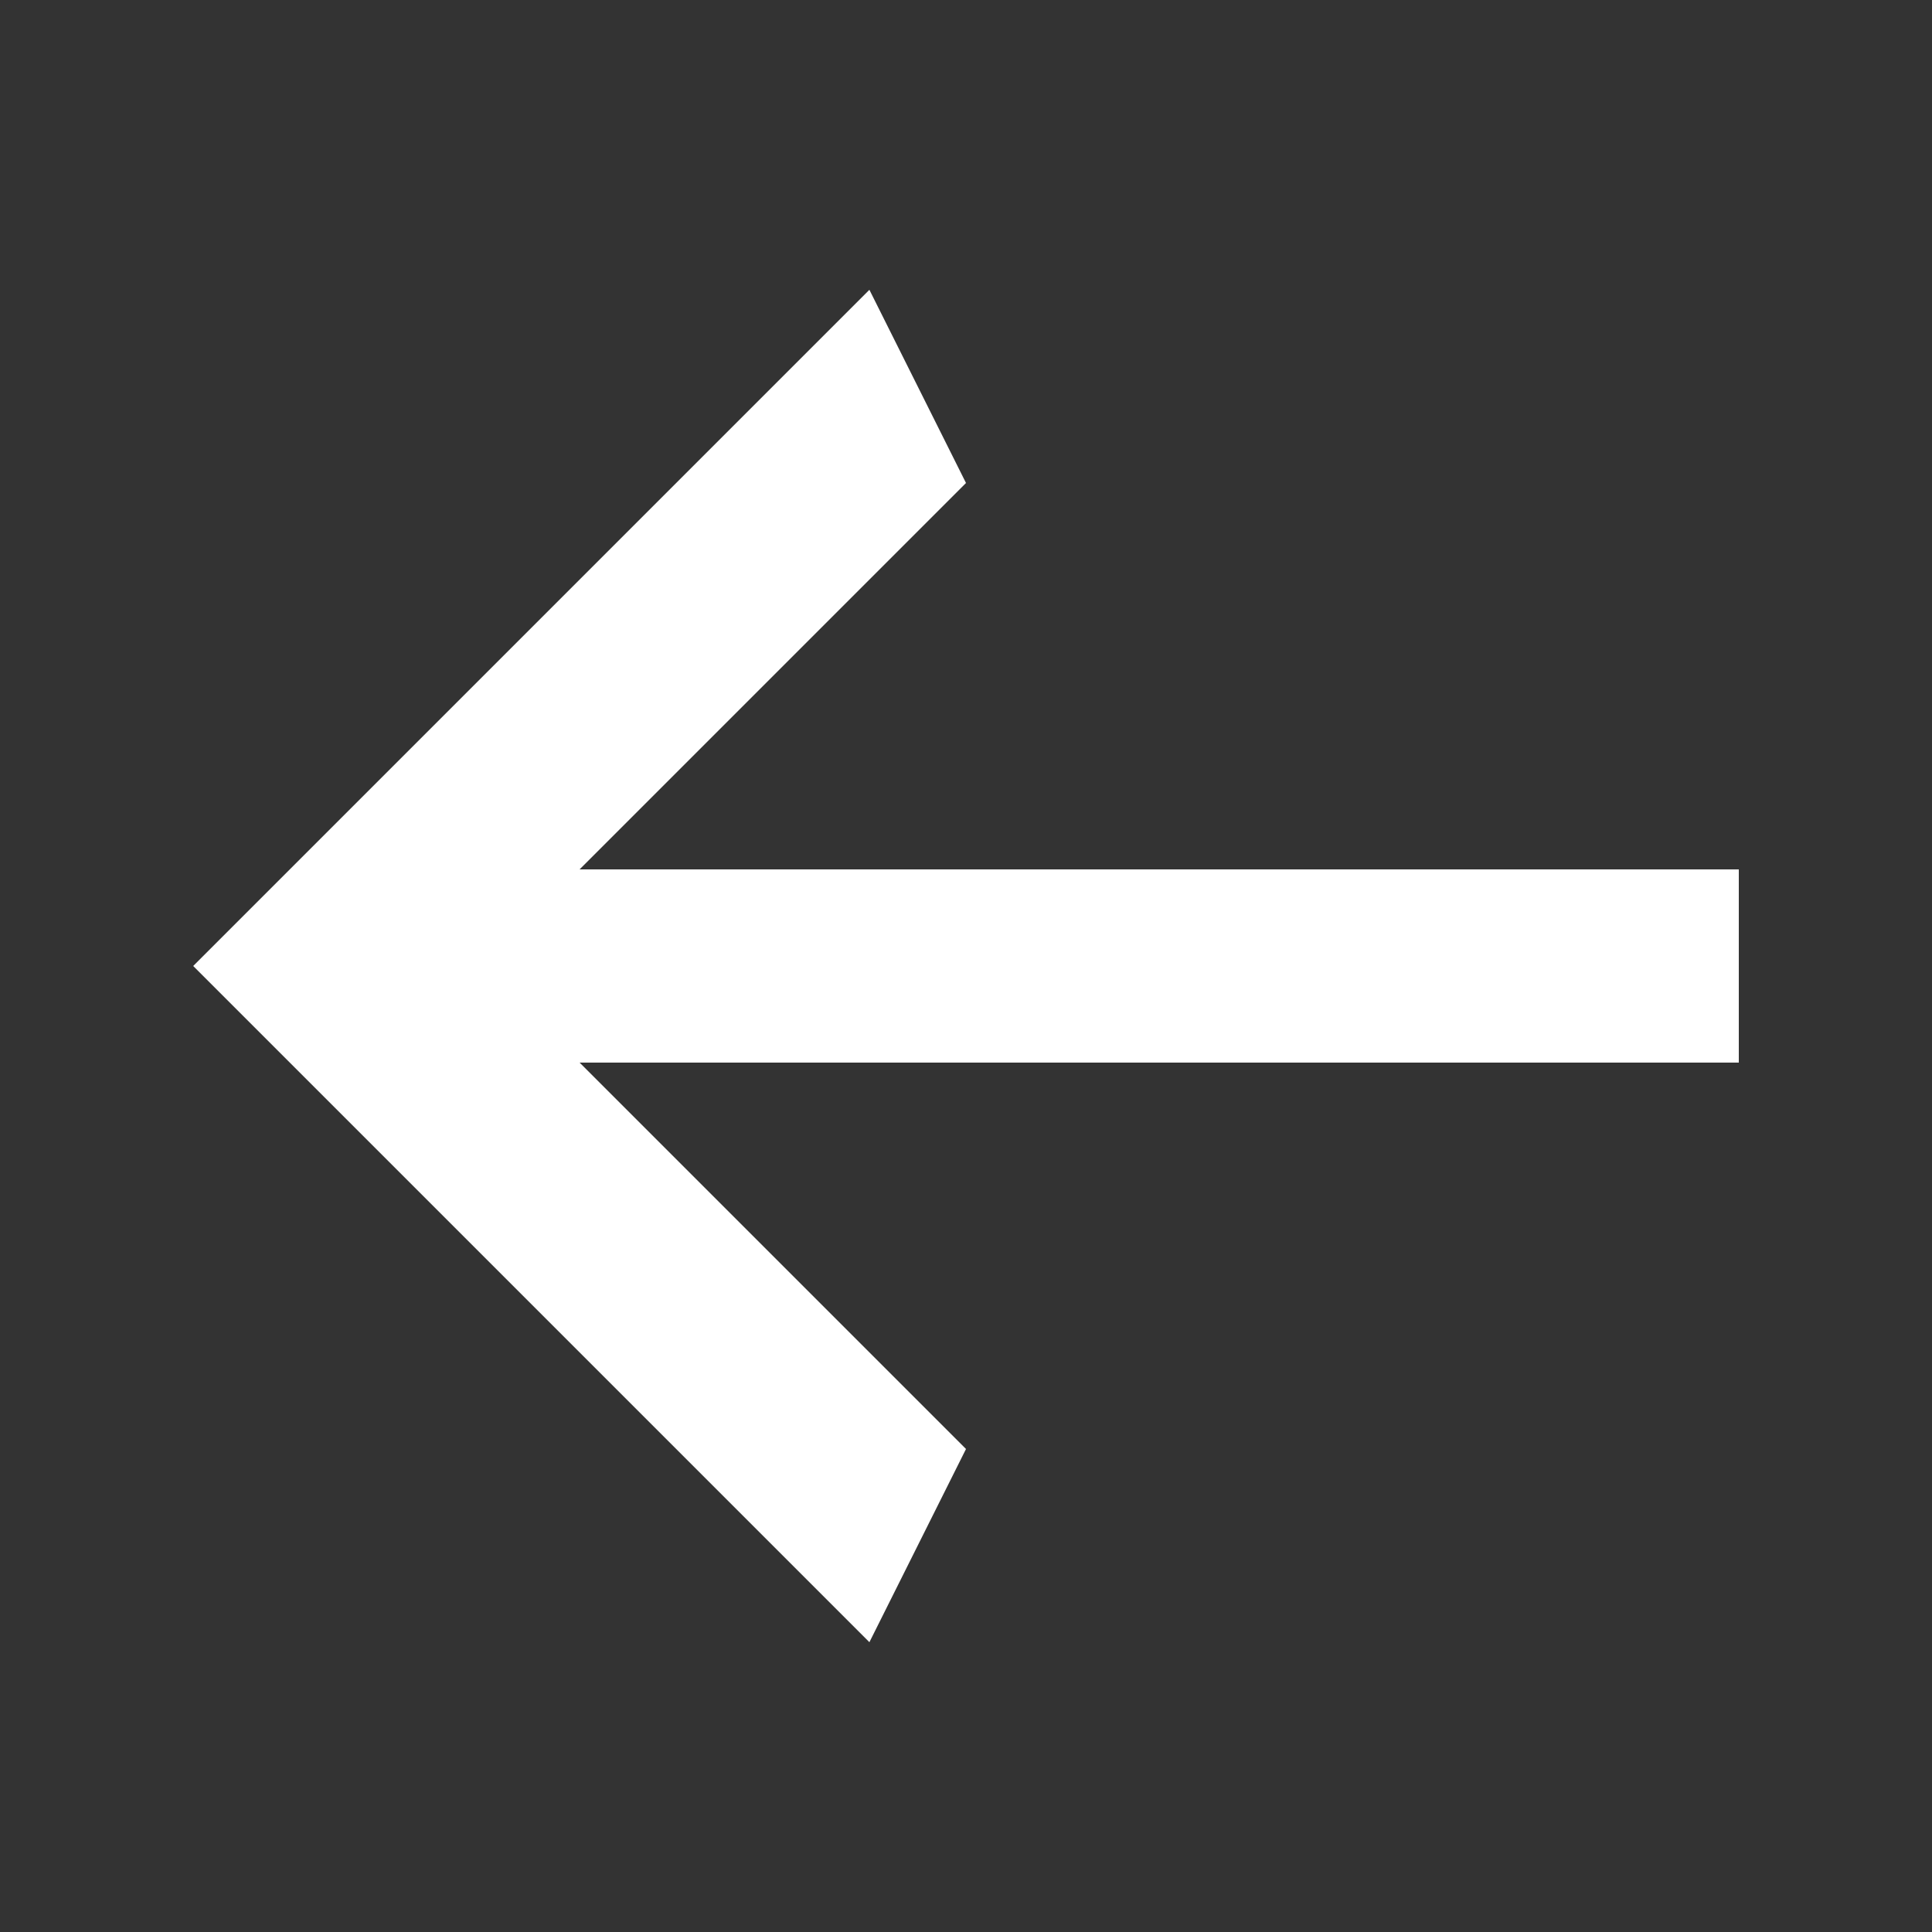 <svg width="30" height="30" viewBox="0 0 30 30" fill="none" xmlns="http://www.w3.org/2000/svg">
<rect x="0" y="0" width="30" height="30" fill="#333333" stroke="none"/>
<path d="M27 13.5V16.5H9L15 22.5L13.5 25.5L3 15L13.5 4.5L15 7.5L9 13.5H27Z" fill="white"/>
</svg>
